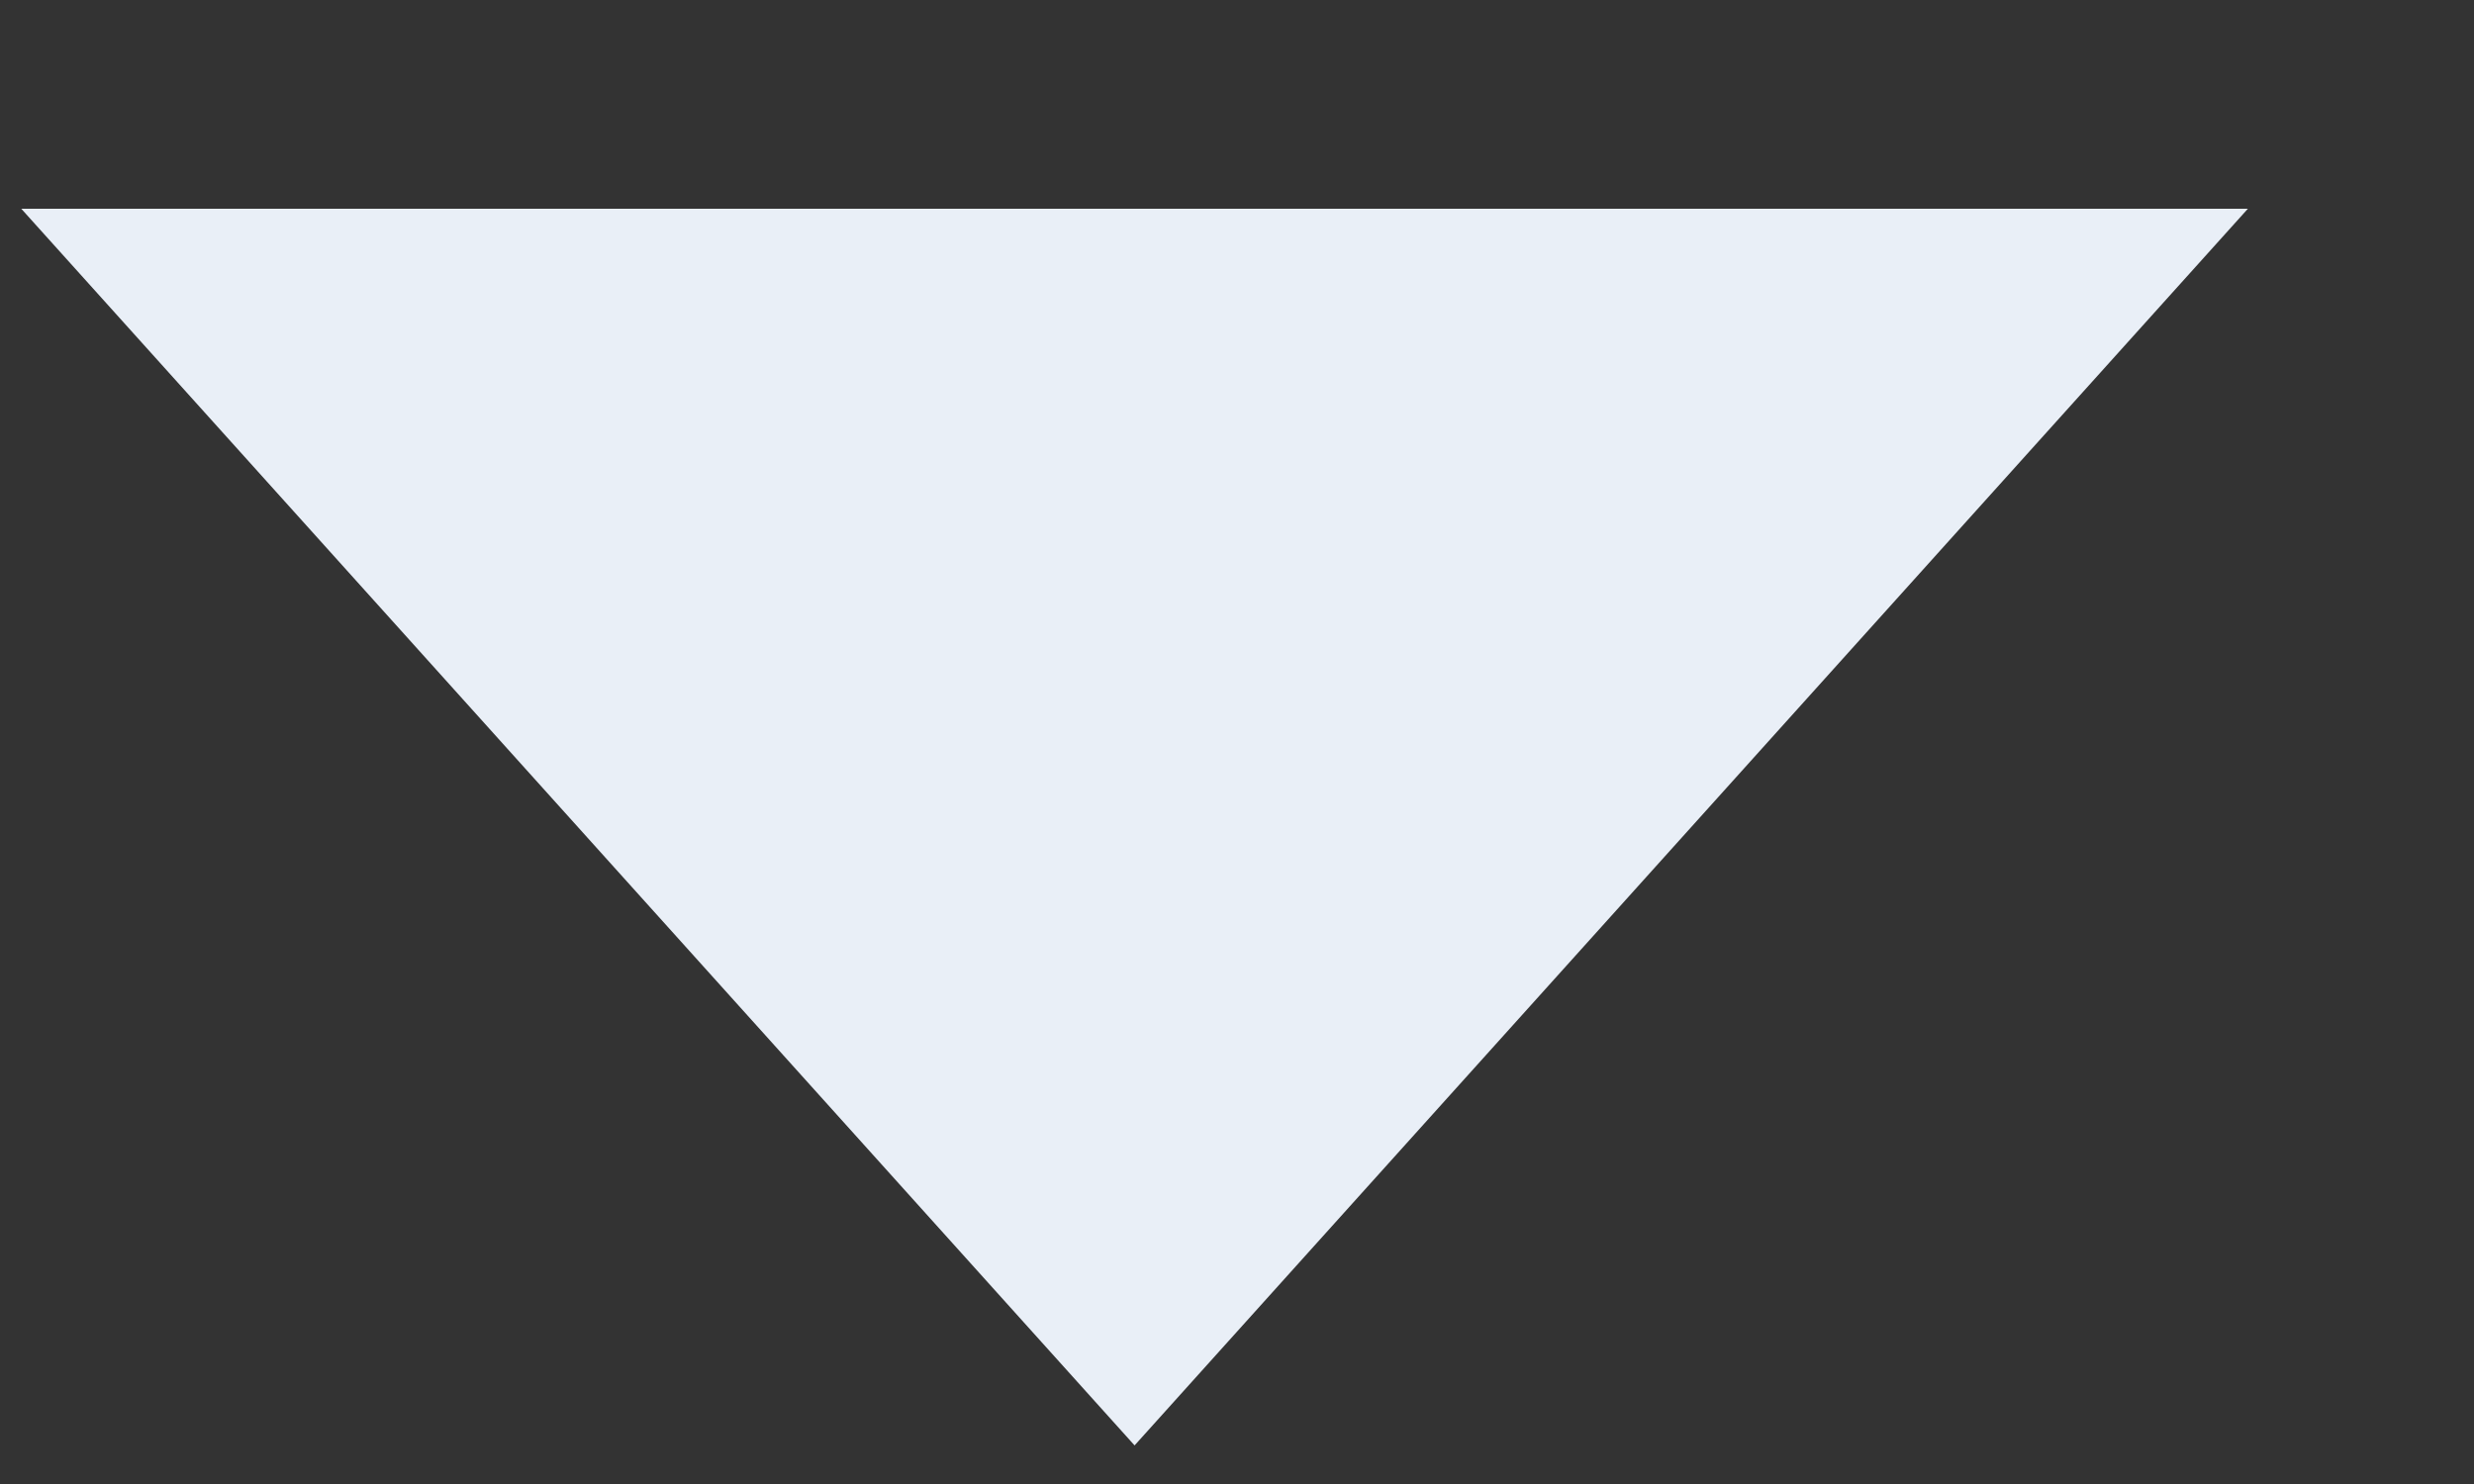 <svg width="10" height="6" viewBox="0 0 10 6" fill="none" xmlns="http://www.w3.org/2000/svg">
<rect x="0" y="0" width="10" height="6" fill="#333333" stroke="none"/>
<path d="M4.586 5.844L0.086 0.844H9.086L4.586 5.844Z" fill="#E9EFF7"/>
</svg>
